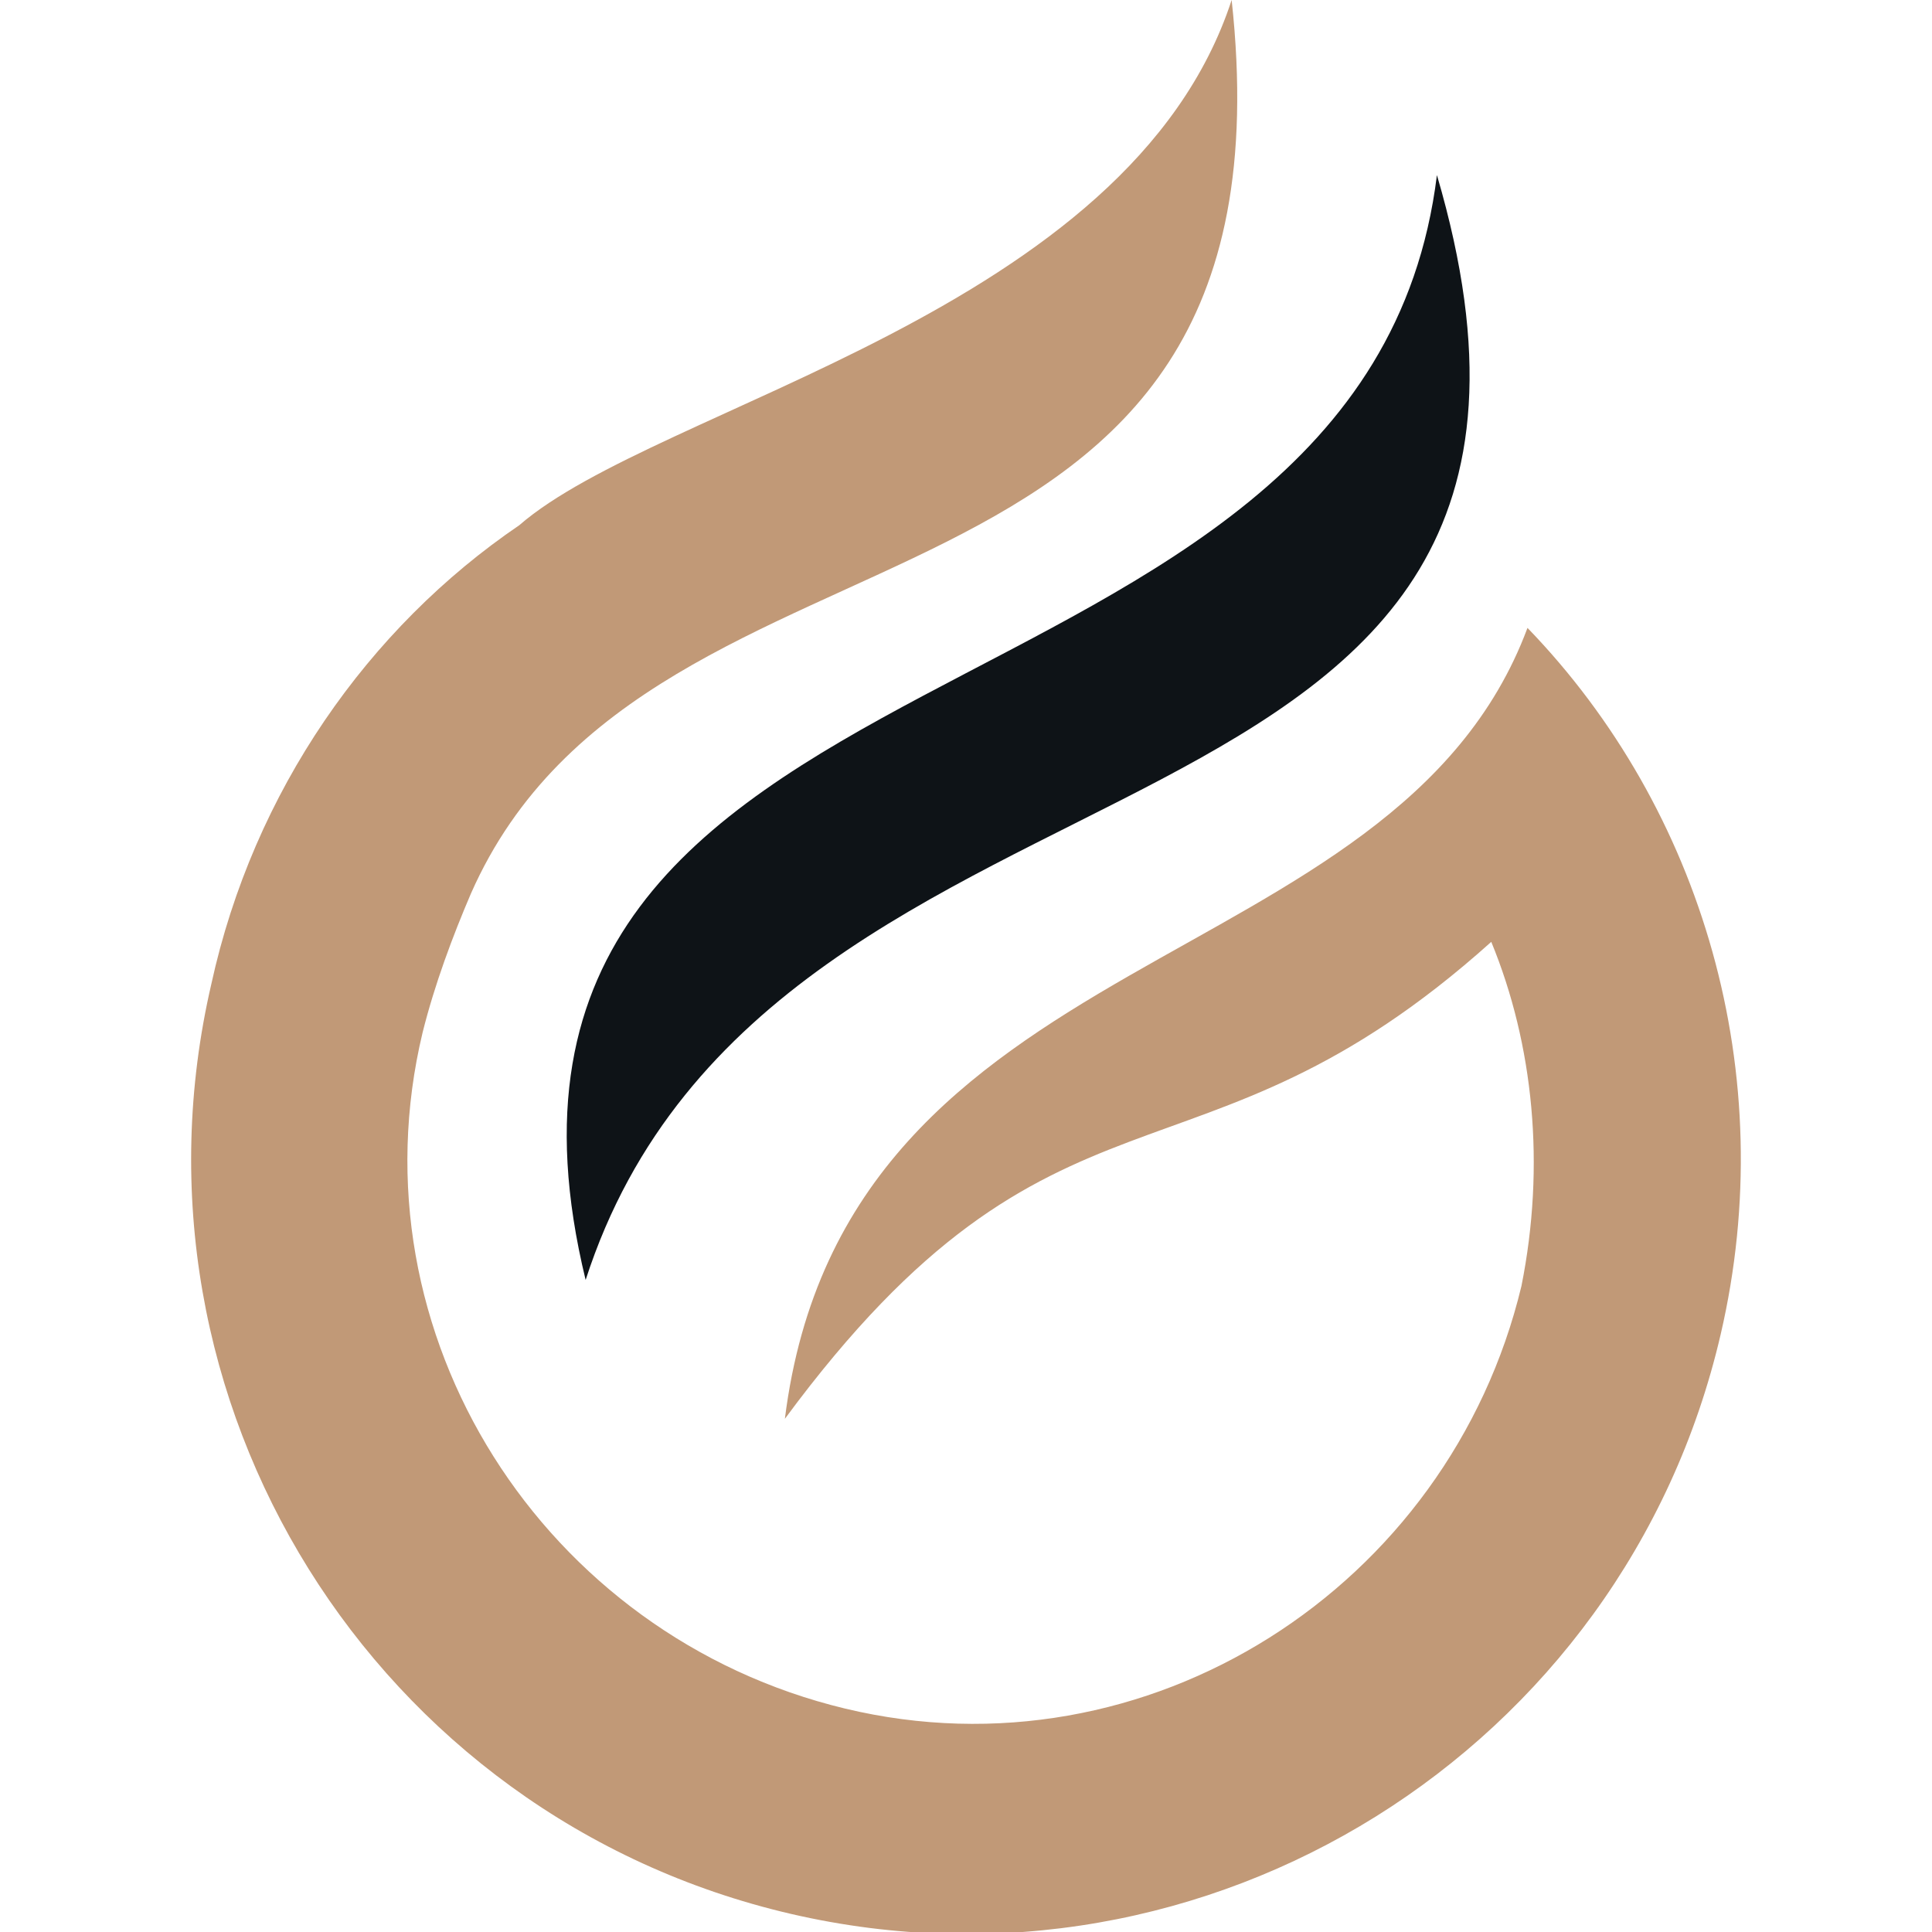 <?xml version="1.0" encoding="utf-8"?>
<!-- Generator: Adobe Illustrator 24.1.0, SVG Export Plug-In . SVG Version: 6.00 Build 0)  -->
<svg version="1.1" id="Layer_1" xmlns="http://www.w3.org/2000/svg" xmlns:xlink="http://www.w3.org/1999/xlink" x="0px" y="0px"
	 width="32px" height="32px" viewBox="0 0 32 32" style="enable-background:new 0 0 32 32;" xml:space="preserve">
<style type="text/css">
	.st0{fill-rule:evenodd;clip-rule:evenodd;fill:#C19977;}
	.st1{fill:#0E1317;}
</style>
<g>
	<path class="st0" d="M20.4,0c-1.7,5.2-9.5,6.7-11.8,8.7c-2.5,1.7-4.4,4.4-5.1,7.6c-1.6,6.9,2.7,13.8,9.6,15.4
		c6.9,1.6,13.8-2.7,15.4-9.6c1-4.3-0.3-8.7-3.2-11.7C23.1,16.3,14,15.5,13,23.5c4.5-6.1,6.8-3.5,11.7-7.9c0.7,1.7,0.9,3.7,0.5,5.7
		c-1.2,5-6.2,8.2-11.2,7c-5-1.2-8.2-6.2-7-11.2c0.2-0.8,0.5-1.6,0.8-2.3C10.8,8,21.6,11,20.4,0"/>
	<path class="st1" d="M9.7,21.2c3.1-9.6,17.6-6.4,14.1-18.3C22.6,12.6,7,10.1,9.7,21.2"/>
</g>
</svg>
